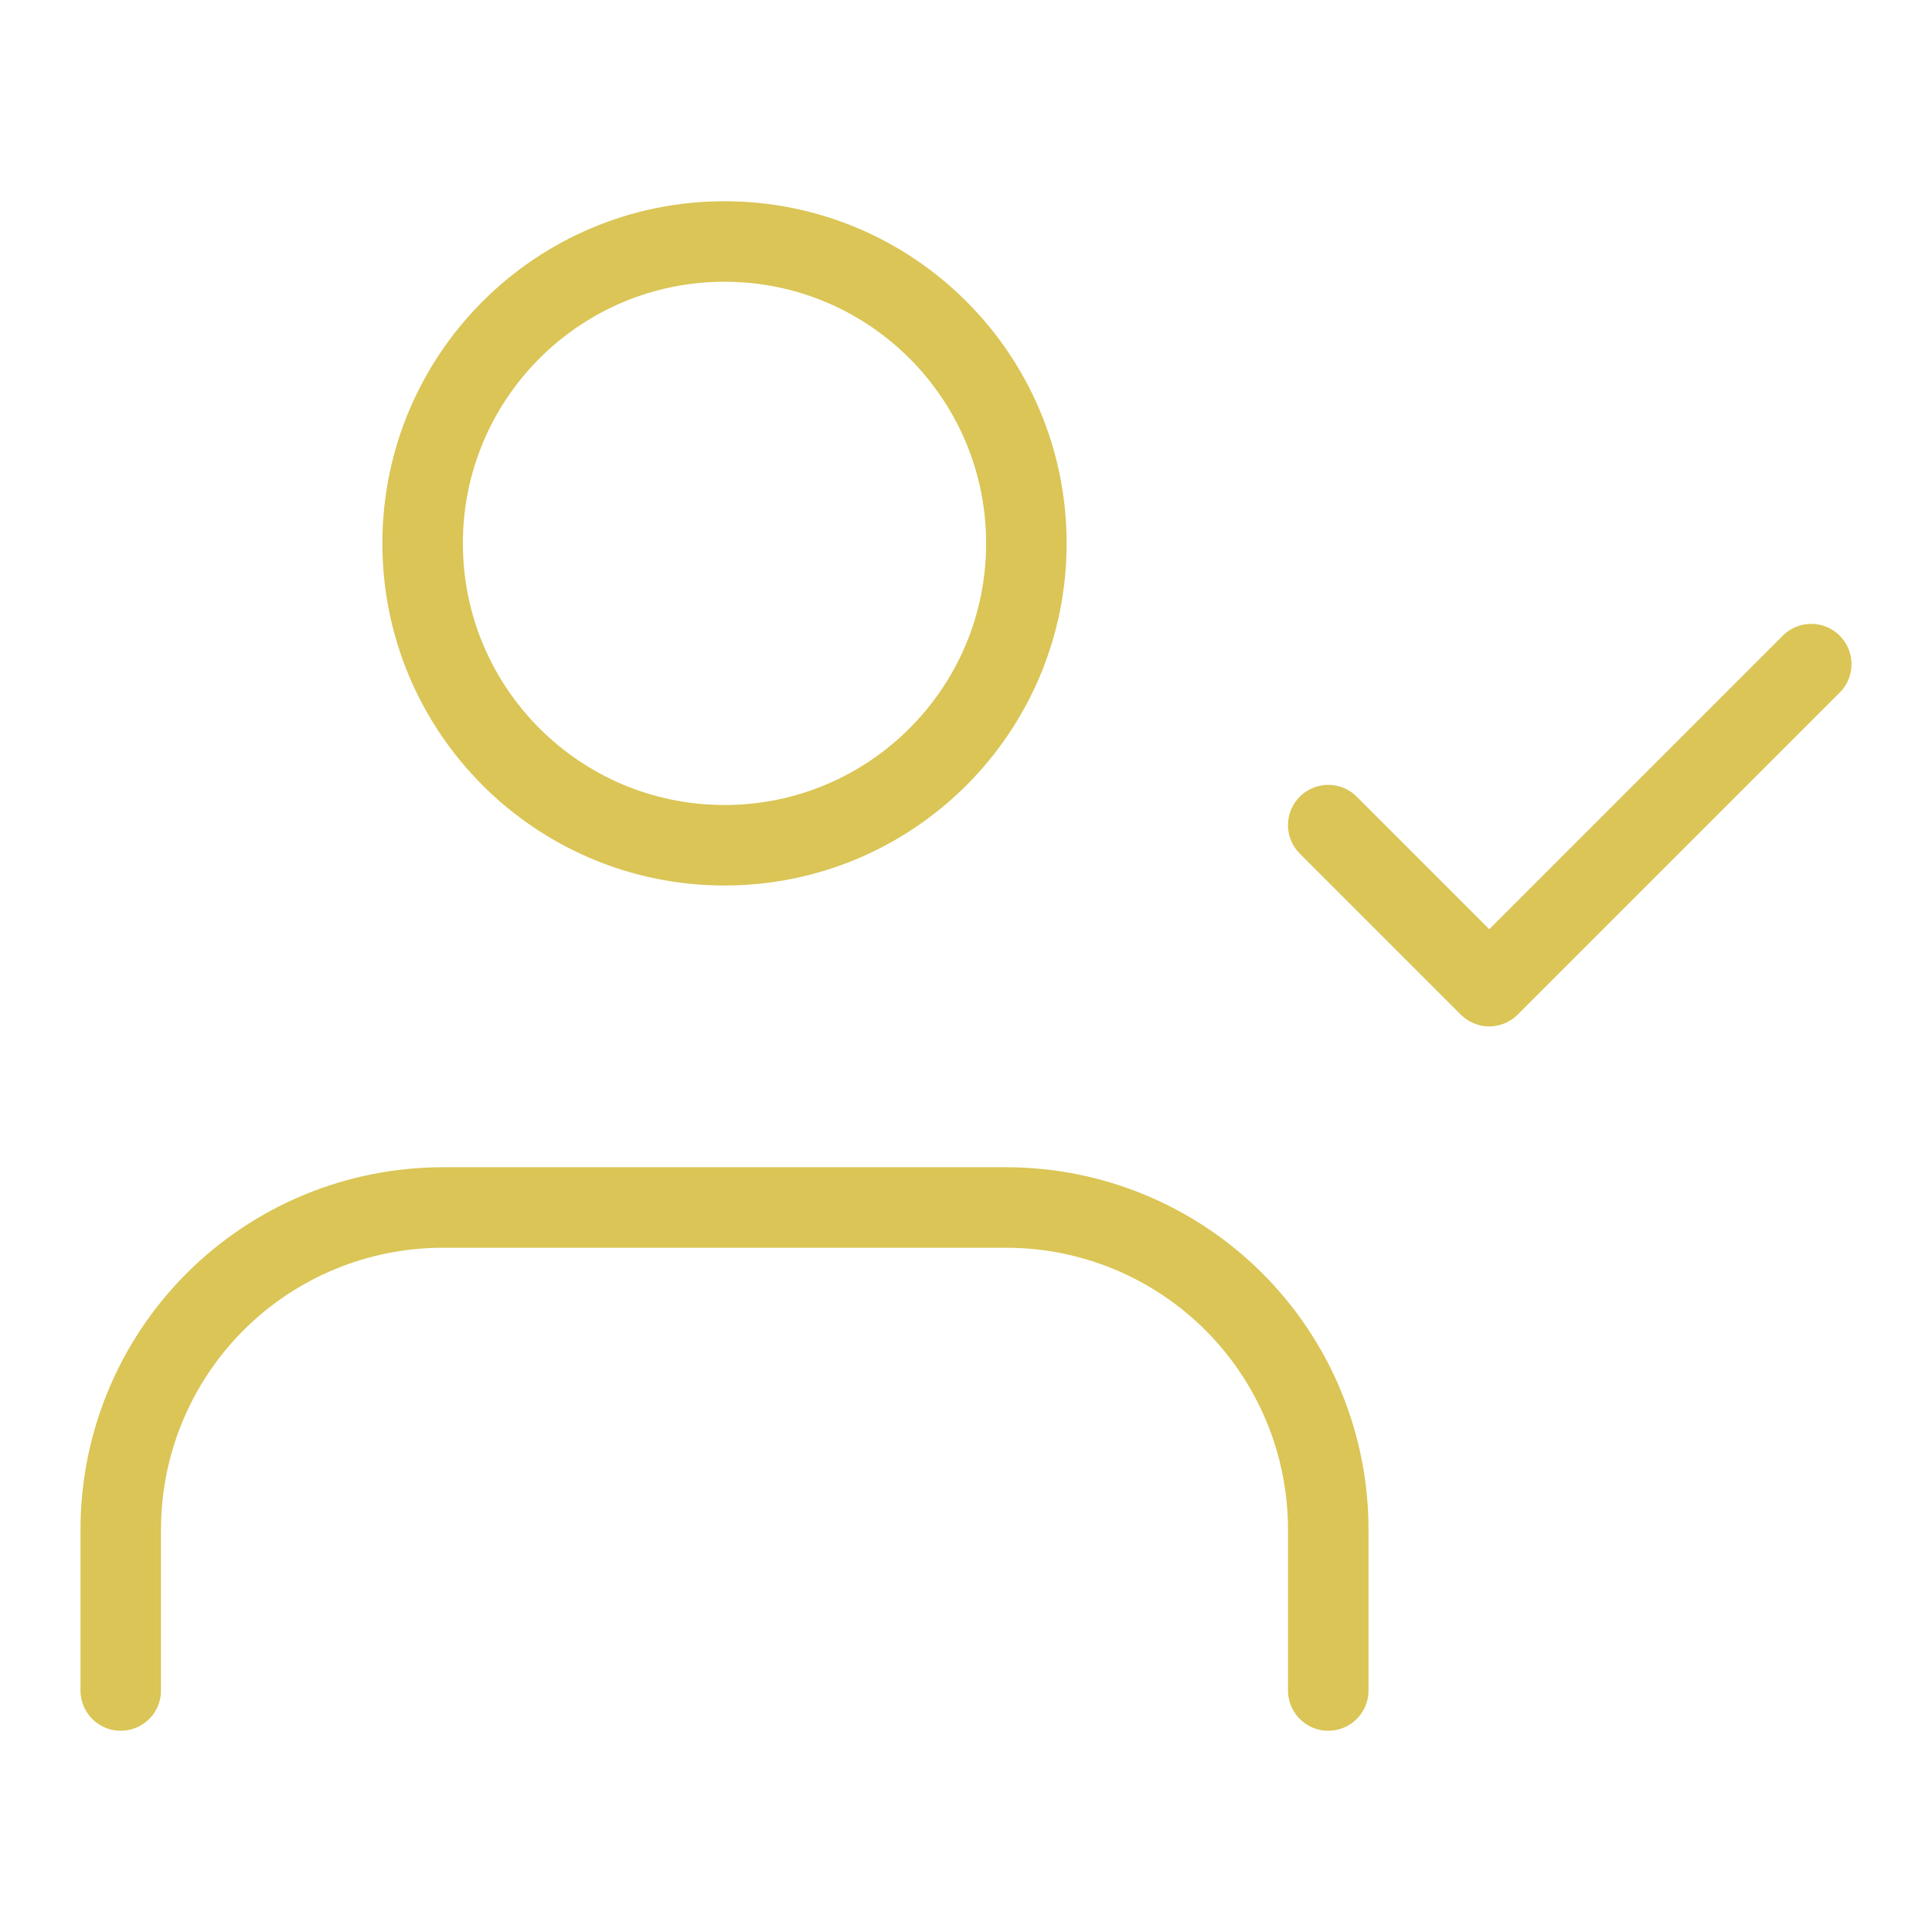 <svg xmlns="http://www.w3.org/2000/svg" width="48" height="48" viewBox="0 0 48 48" fill="none"><path d="M33 42V38C33 35.878 32.157 33.843 30.657 32.343C29.157 30.843 27.122 30 25 30H11C8.878 30 6.843 30.843 5.343 32.343C3.843 33.843 3 35.878 3 38V42" stroke="#DAC556" stroke-width="2" stroke-linecap="round" stroke-linejoin="round"></path><path d="M18 21C22.142 21 25.5 17.642 25.5 13.5C25.5 9.358 22.142 6 18 6C13.858 6 10.5 9.358 10.5 13.5C10.5 17.642 13.858 21 18 21Z" stroke="#DAC556" stroke-width="2" stroke-linecap="round" stroke-linejoin="round"></path><path d="M33 20.5L37 24.5L45 16.5" stroke="#DAC556" stroke-width="2" stroke-linecap="round" stroke-linejoin="round"></path></svg>